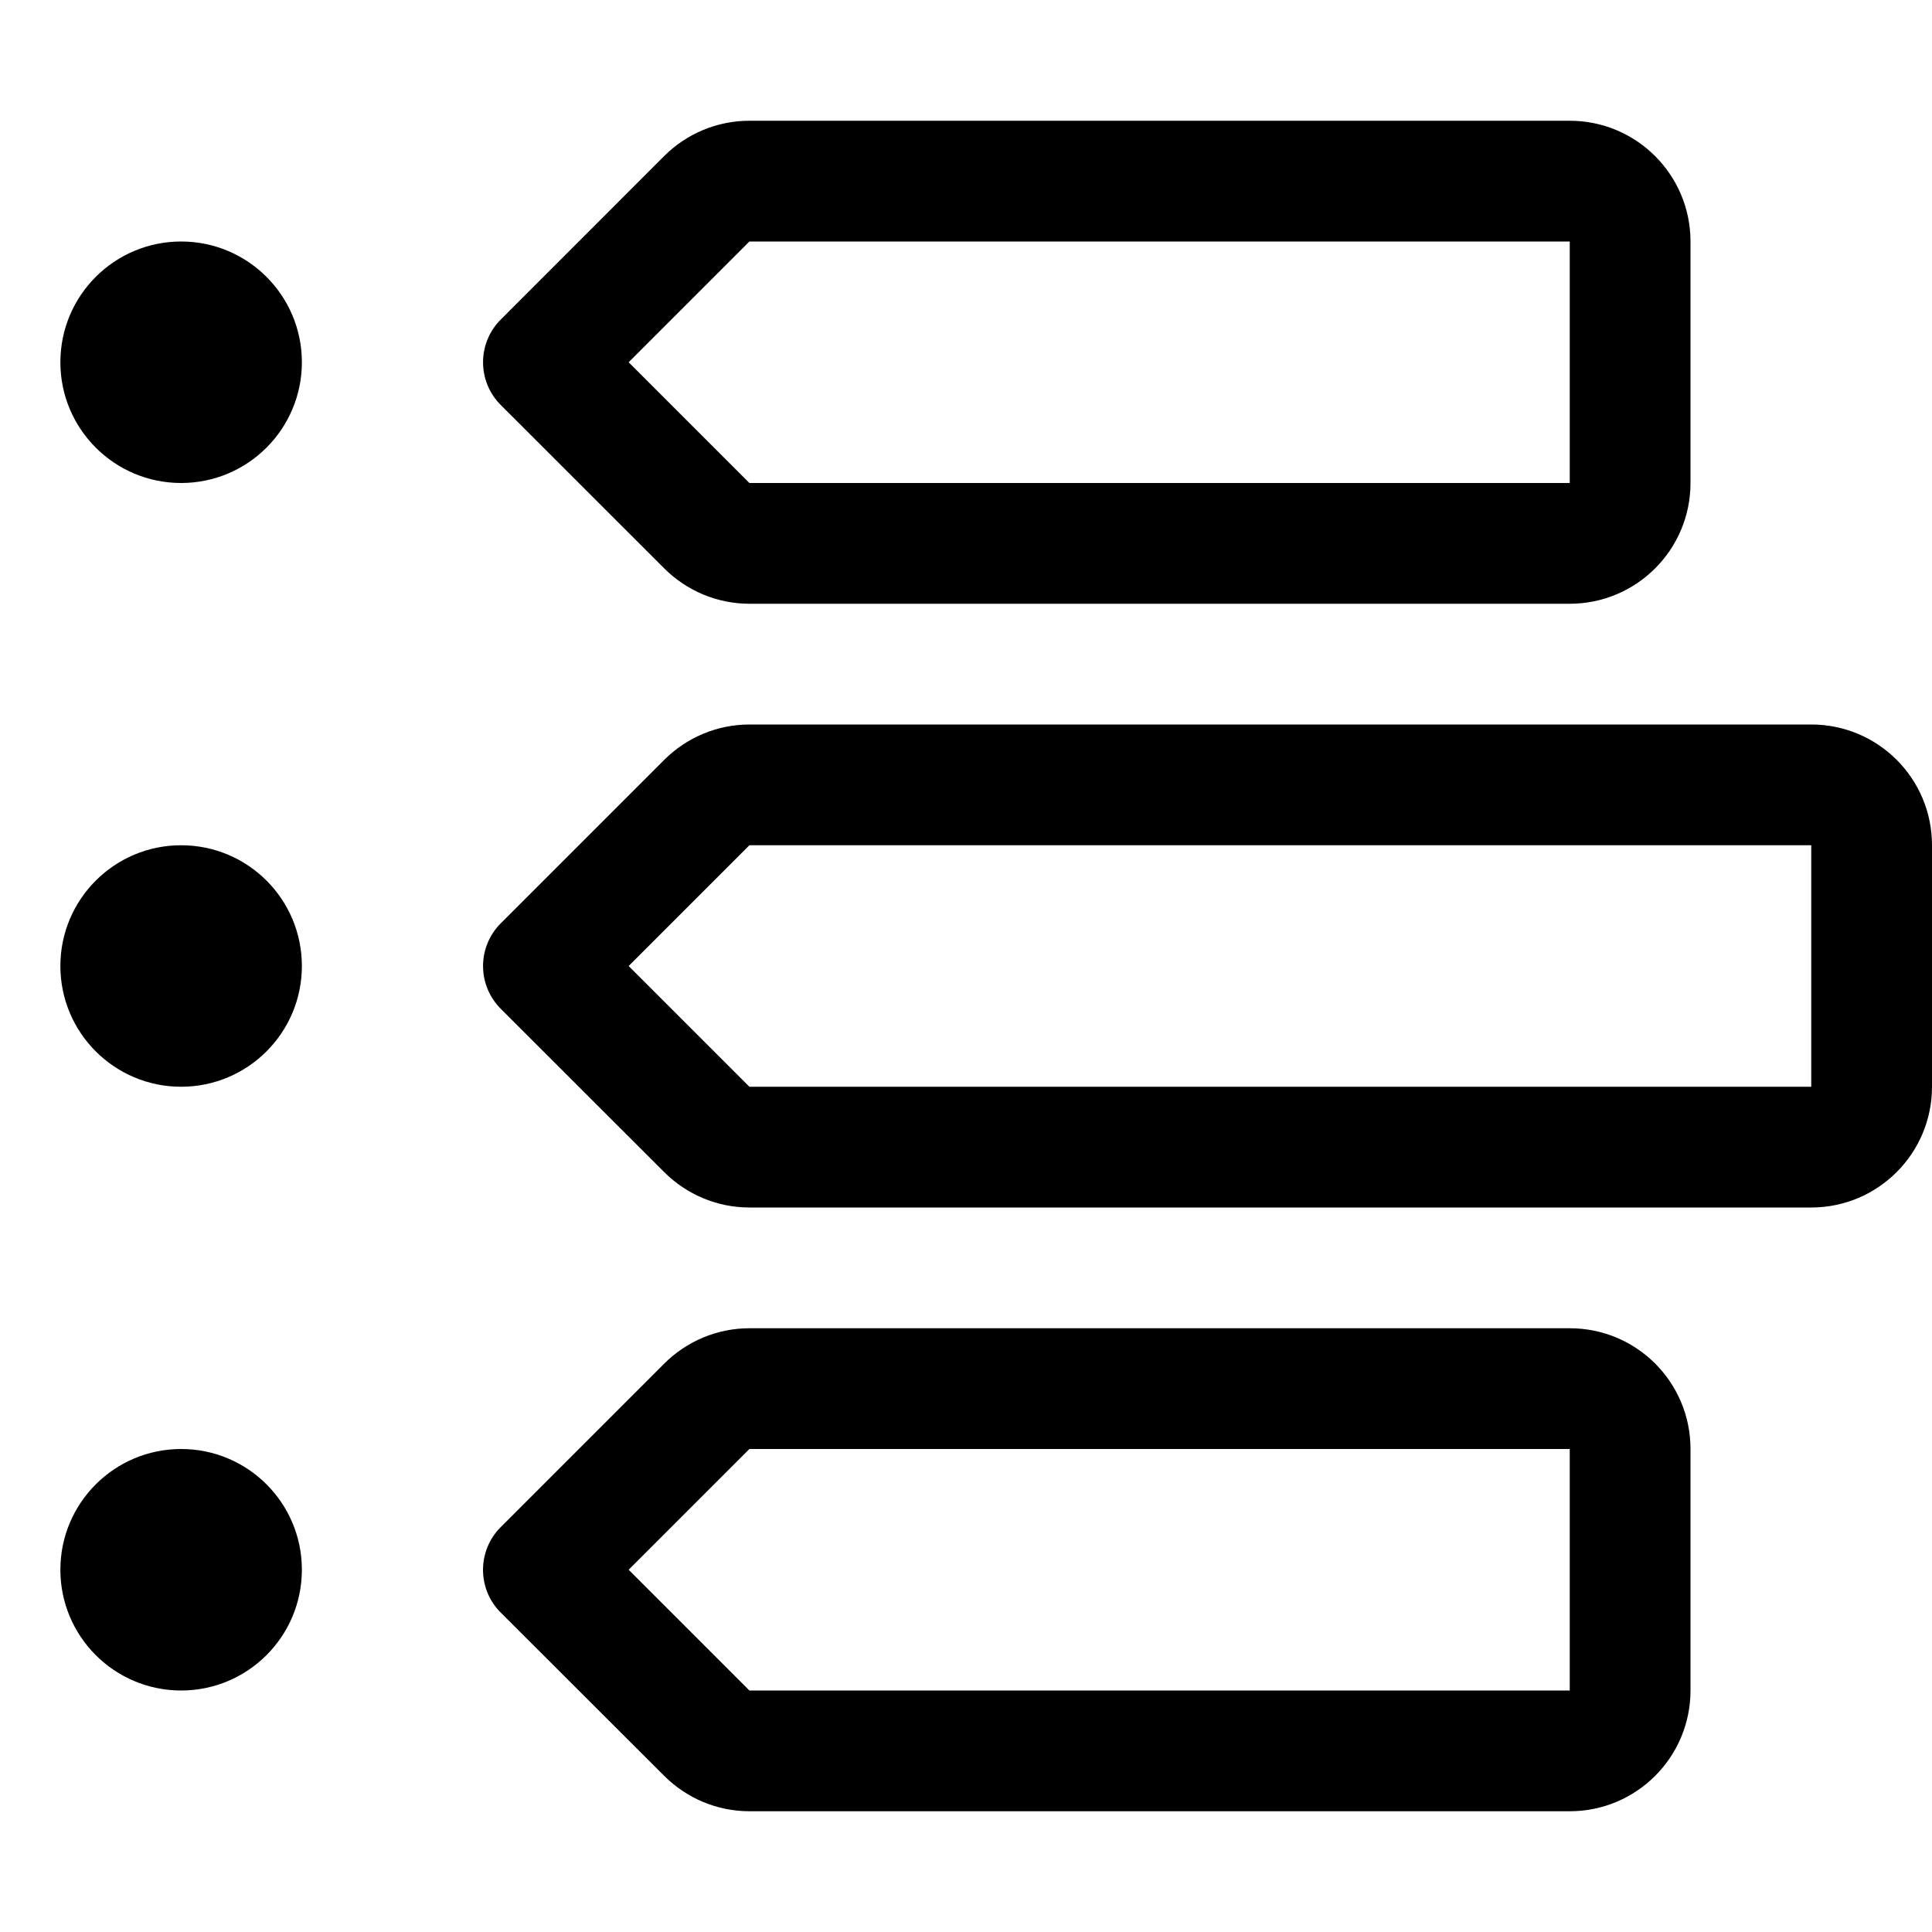 <svg xmlns="http://www.w3.org/2000/svg" viewBox="0 0 512 512"><!--! Font Awesome Pro 6.0.0-alpha3 by @fontawesome - https://fontawesome.com License - https://fontawesome.com/license (Commercial License) --><path d="M48 224c-17.67 0-32 14.33-32 32c0 17.67 14.33 32 32 32s32-14.33 32-32C80 238.3 65.67 224 48 224zM48 384c-17.67 0-32 14.33-32 32c0 17.67 14.33 32 32 32s32-14.33 32-32C80 398.3 65.67 384 48 384zM48 64c-17.67 0-32 14.33-32 32c0 17.67 14.33 32 32 32s32-14.33 32-32C80 78.33 65.67 64 48 64zM480 192H198.6C190.1 192 182 195.4 176 201.4L132.7 244.7c-6.248 6.25-6.248 16.38 0 22.63L176 310.6C182 316.6 190.1 320 198.6 320H480c17.67 0 32-14.33 32-32V224C512 206.3 497.7 192 480 192zM480 288H198.6l-32-32l32-32H480V288zM416 352H198.6C190.1 352 182 355.4 176 361.4l-43.31 43.31c-6.248 6.25-6.248 16.38 0 22.63L176 470.6C182 476.6 190.1 480 198.6 480H416c17.67 0 32-14.33 32-32v-64C448 366.3 433.7 352 416 352zM416 448H198.6l-32-32l32-32H416V448zM176 150.6C182 156.6 190.1 160 198.6 160H416c17.67 0 32-14.33 32-32V64c0-17.67-14.33-32-32-32H198.6C190.1 32 182 35.37 176 41.37L132.7 84.69c-6.248 6.25-6.248 16.38 0 22.63L176 150.6zM198.6 64H416v64H198.6l-32-32L198.6 64z"/></svg>